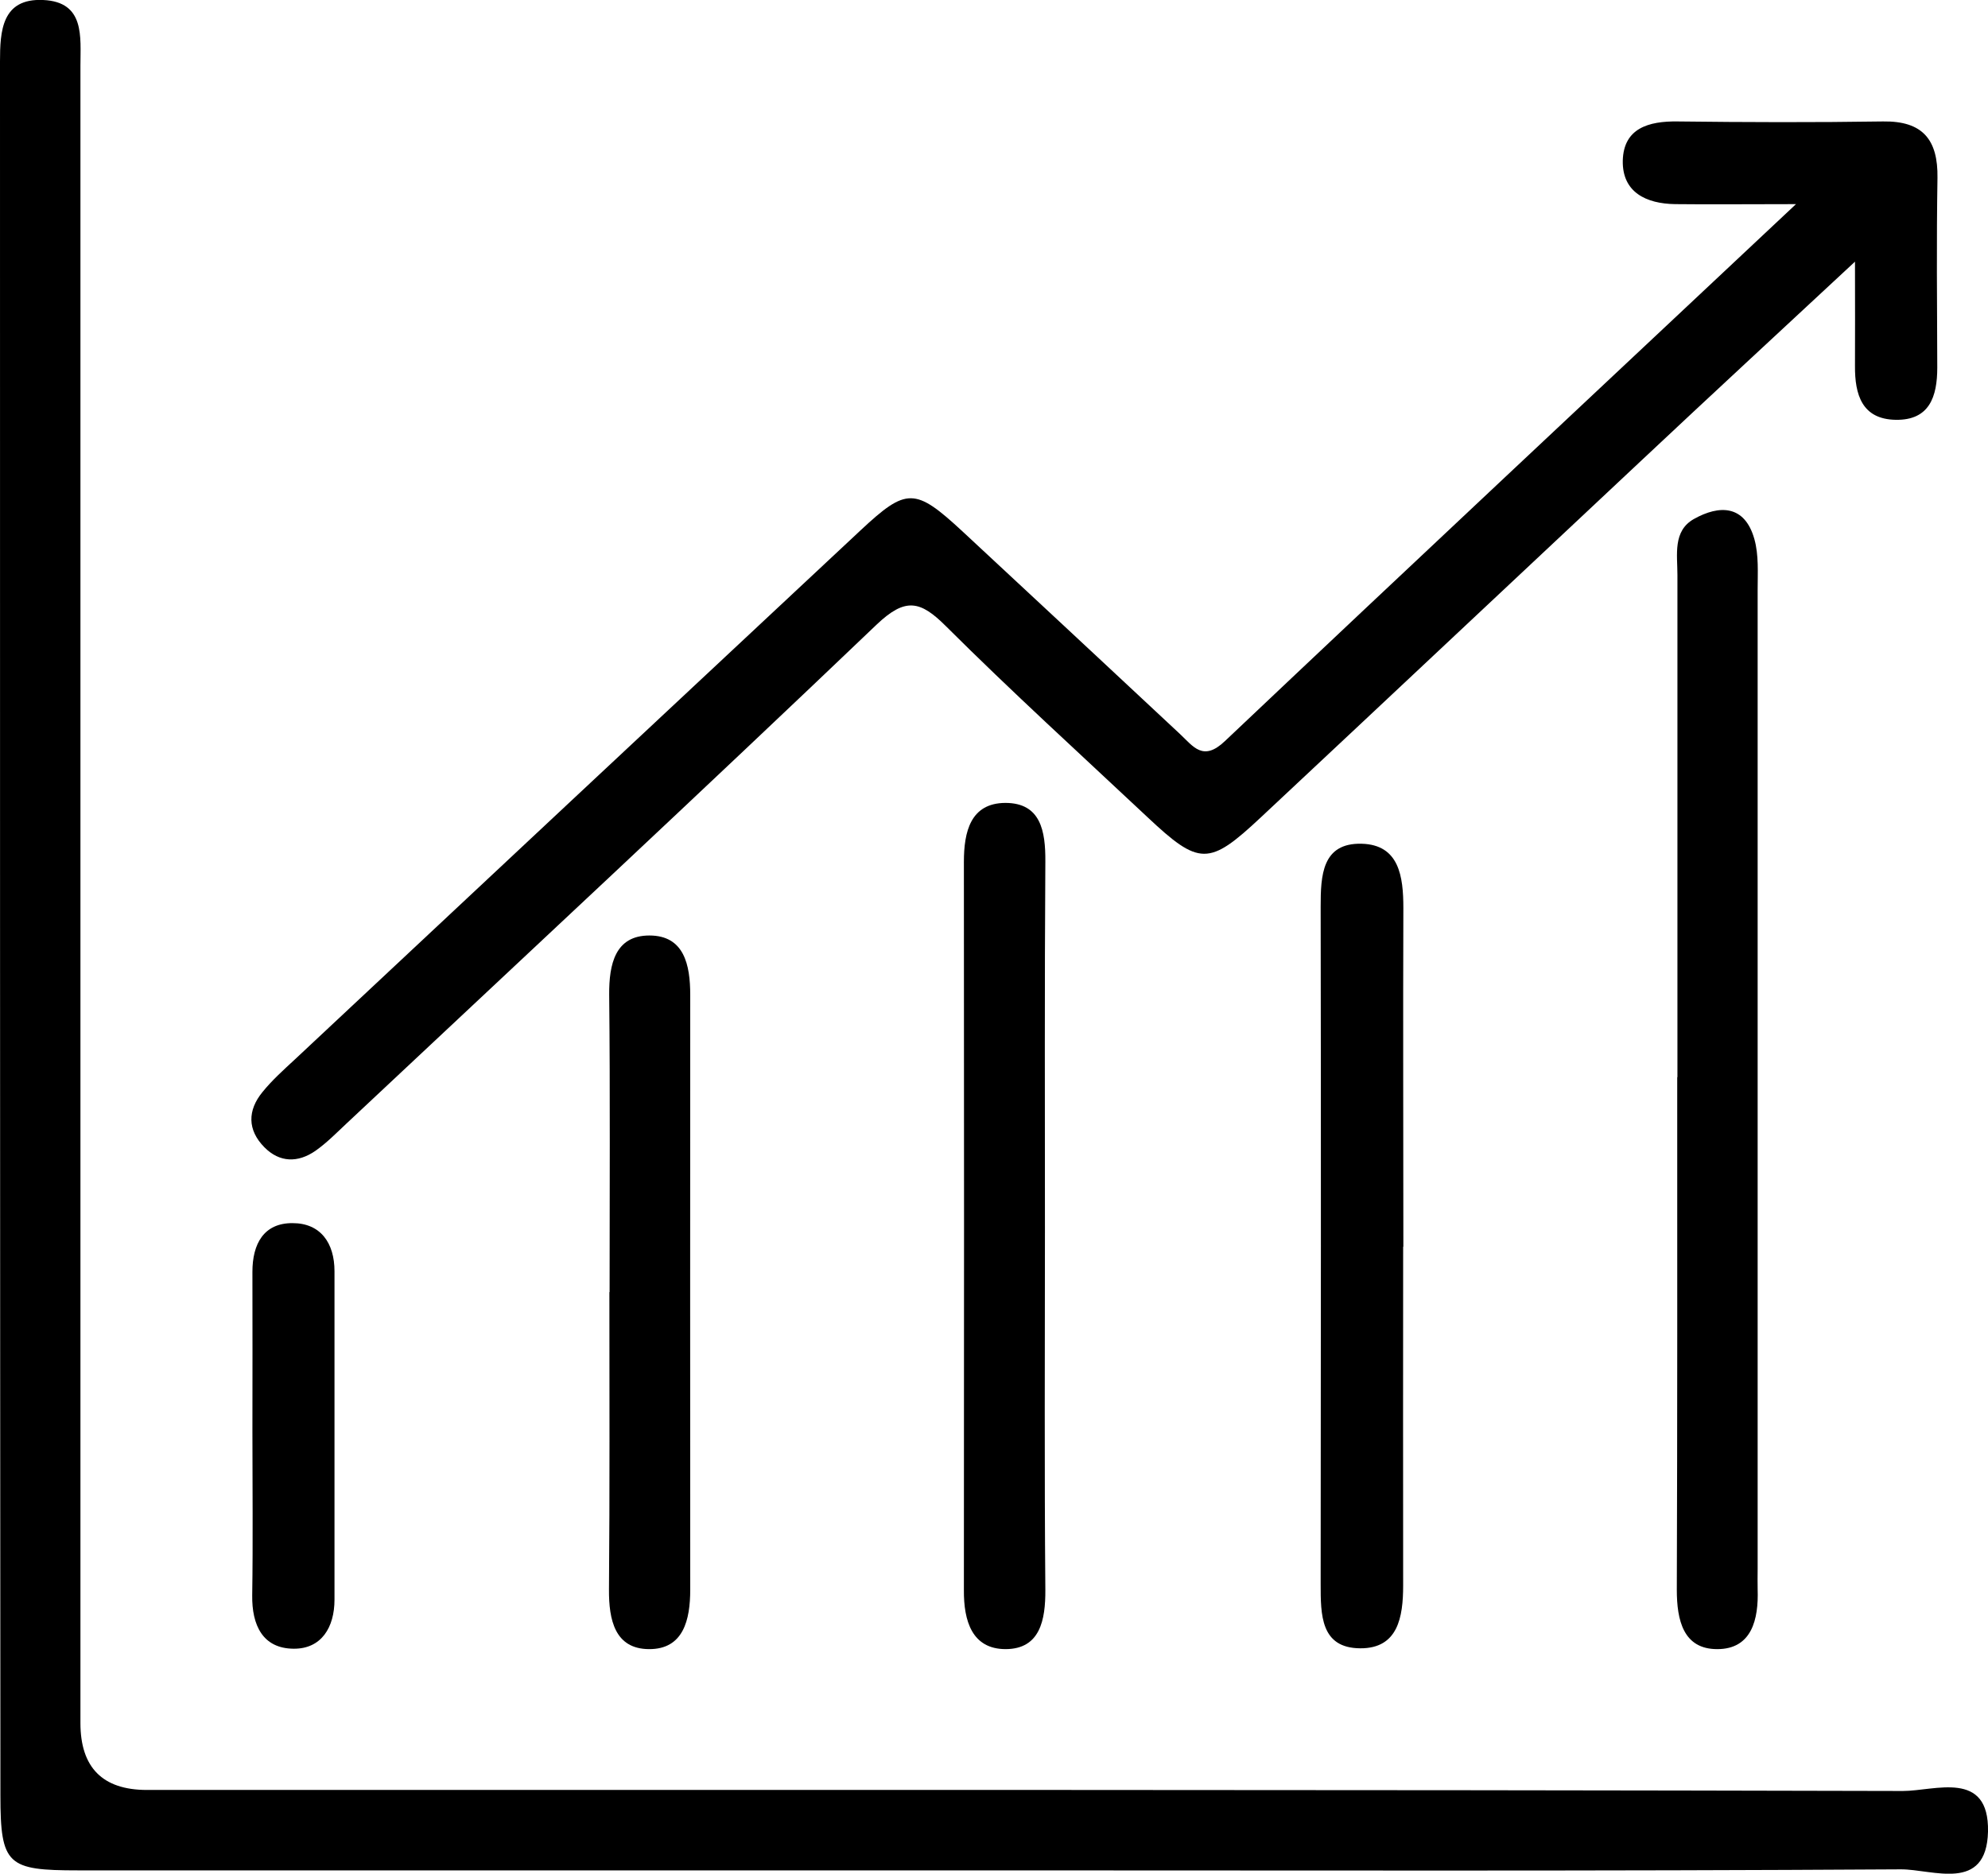 <?xml version="1.0" encoding="UTF-8"?>
<svg id="Calque_2" xmlns="http://www.w3.org/2000/svg" viewBox="0 0 96.4 90.87">
  <g id="Layer_1">
    <g id="ZvVYtU.tif">
      <g>
        <path d="M48.35,90.71c-14.86,0-29.71,0-44.57,0-3.41,0-3.76-.25-3.76-3.63C0,59.05,0,31.01,0,2.98,0,1.5.09-.09,2.09,0c2.04.09,1.81,1.79,1.81,3.19,0,26.79,0,53.58,0,80.37q0,3.24,3.21,3.25c28.39,0,56.77-.02,85.16.05,1.55,0,4.19-1.05,4.13,1.97-.07,2.98-2.69,1.82-4.23,1.83-14.61.09-29.22.05-43.82.05Z"/>
        <path d="M87.09,9.9c-2.41,0-4.14.02-5.86,0-1.4-.02-2.57-.57-2.54-2.11.04-1.57,1.25-1.92,2.66-1.9,3.32.04,6.64.05,9.96,0,1.93-.03,2.67.89,2.64,2.74-.05,3.07-.02,6.14-.01,9.2,0,1.41-.38,2.56-2.02,2.53-1.63-.03-1.98-1.22-1.97-2.61.01-1.47,0-2.94,0-5.06-3.71,3.45-7.02,6.51-10.3,9.59-6.17,5.78-12.33,11.58-18.51,17.36-2.52,2.36-2.98,2.36-5.52-.03-3.26-3.06-6.58-6.08-9.75-9.24-1.25-1.25-1.97-1.4-3.36-.08-8.51,8.13-17.13,16.15-25.72,24.21-.48.45-.95.93-1.49,1.31-.85.59-1.74.58-2.48-.17-.83-.84-.82-1.79-.09-2.68.47-.58,1.03-1.08,1.58-1.59,9.14-8.56,18.28-17.11,27.43-25.66,2.22-2.07,2.63-2.07,4.93.06,3.52,3.27,7.04,6.55,10.55,9.83.65.61,1.12,1.35,2.18.34,9.03-8.55,18.11-17.04,27.7-26.05Z"/>
        <path d="M81.34,52.24c0-8.12,0-16.24,0-24.36,0-.98-.23-2.13.8-2.71,1.23-.69,2.46-.69,2.93.97.22.78.16,1.64.16,2.47,0,15.83,0,31.65,0,47.48,0,.33-.01.66,0,.99.05,1.45-.28,2.9-1.96,2.9-1.64,0-1.96-1.39-1.96-2.88.03-8.29.02-16.57.02-24.86Z"/>
        <path d="M50.67,59.69c0,5.8-.03,11.61.02,17.41.01,1.48-.26,2.87-1.92,2.88-1.64,0-2.04-1.37-2.03-2.86.01-11.77.01-23.55,0-35.32,0-1.46.32-2.85,2.01-2.86,1.72,0,1.95,1.37,1.94,2.84-.04,5.97-.02,11.94-.02,17.91Z"/>
        <path d="M68.04,60.47c0,5.47-.01,10.95,0,16.42,0,1.54-.25,3.06-2.08,3.05-1.93-.01-1.92-1.64-1.92-3.12.01-10.95.02-21.9,0-32.85,0-1.5.06-3.1,1.99-3.05,1.82.05,2.02,1.59,2.02,3.12-.02,5.47,0,10.95,0,16.42Z"/>
        <path d="M29.56,62.66c0-4.81.03-9.62-.02-14.42-.01-1.48.29-2.87,1.95-2.87,1.69,0,1.98,1.43,1.98,2.88,0,9.62-.01,19.23,0,28.85,0,1.46-.33,2.89-2,2.88-1.65-.01-1.95-1.41-1.94-2.89.04-4.81.02-9.62.02-14.42Z"/>
        <path d="M12.24,69.4c0-2.57.01-5.14,0-7.72,0-1.35.55-2.37,1.95-2.36,1.35,0,2.03.96,2.03,2.33,0,5.31,0,10.62,0,15.93,0,1.34-.63,2.39-1.98,2.38-1.5-.01-2.03-1.14-2.01-2.59.04-2.65.01-5.31.01-7.96Z"/>
      </g>
    </g>
  </g>
</svg>